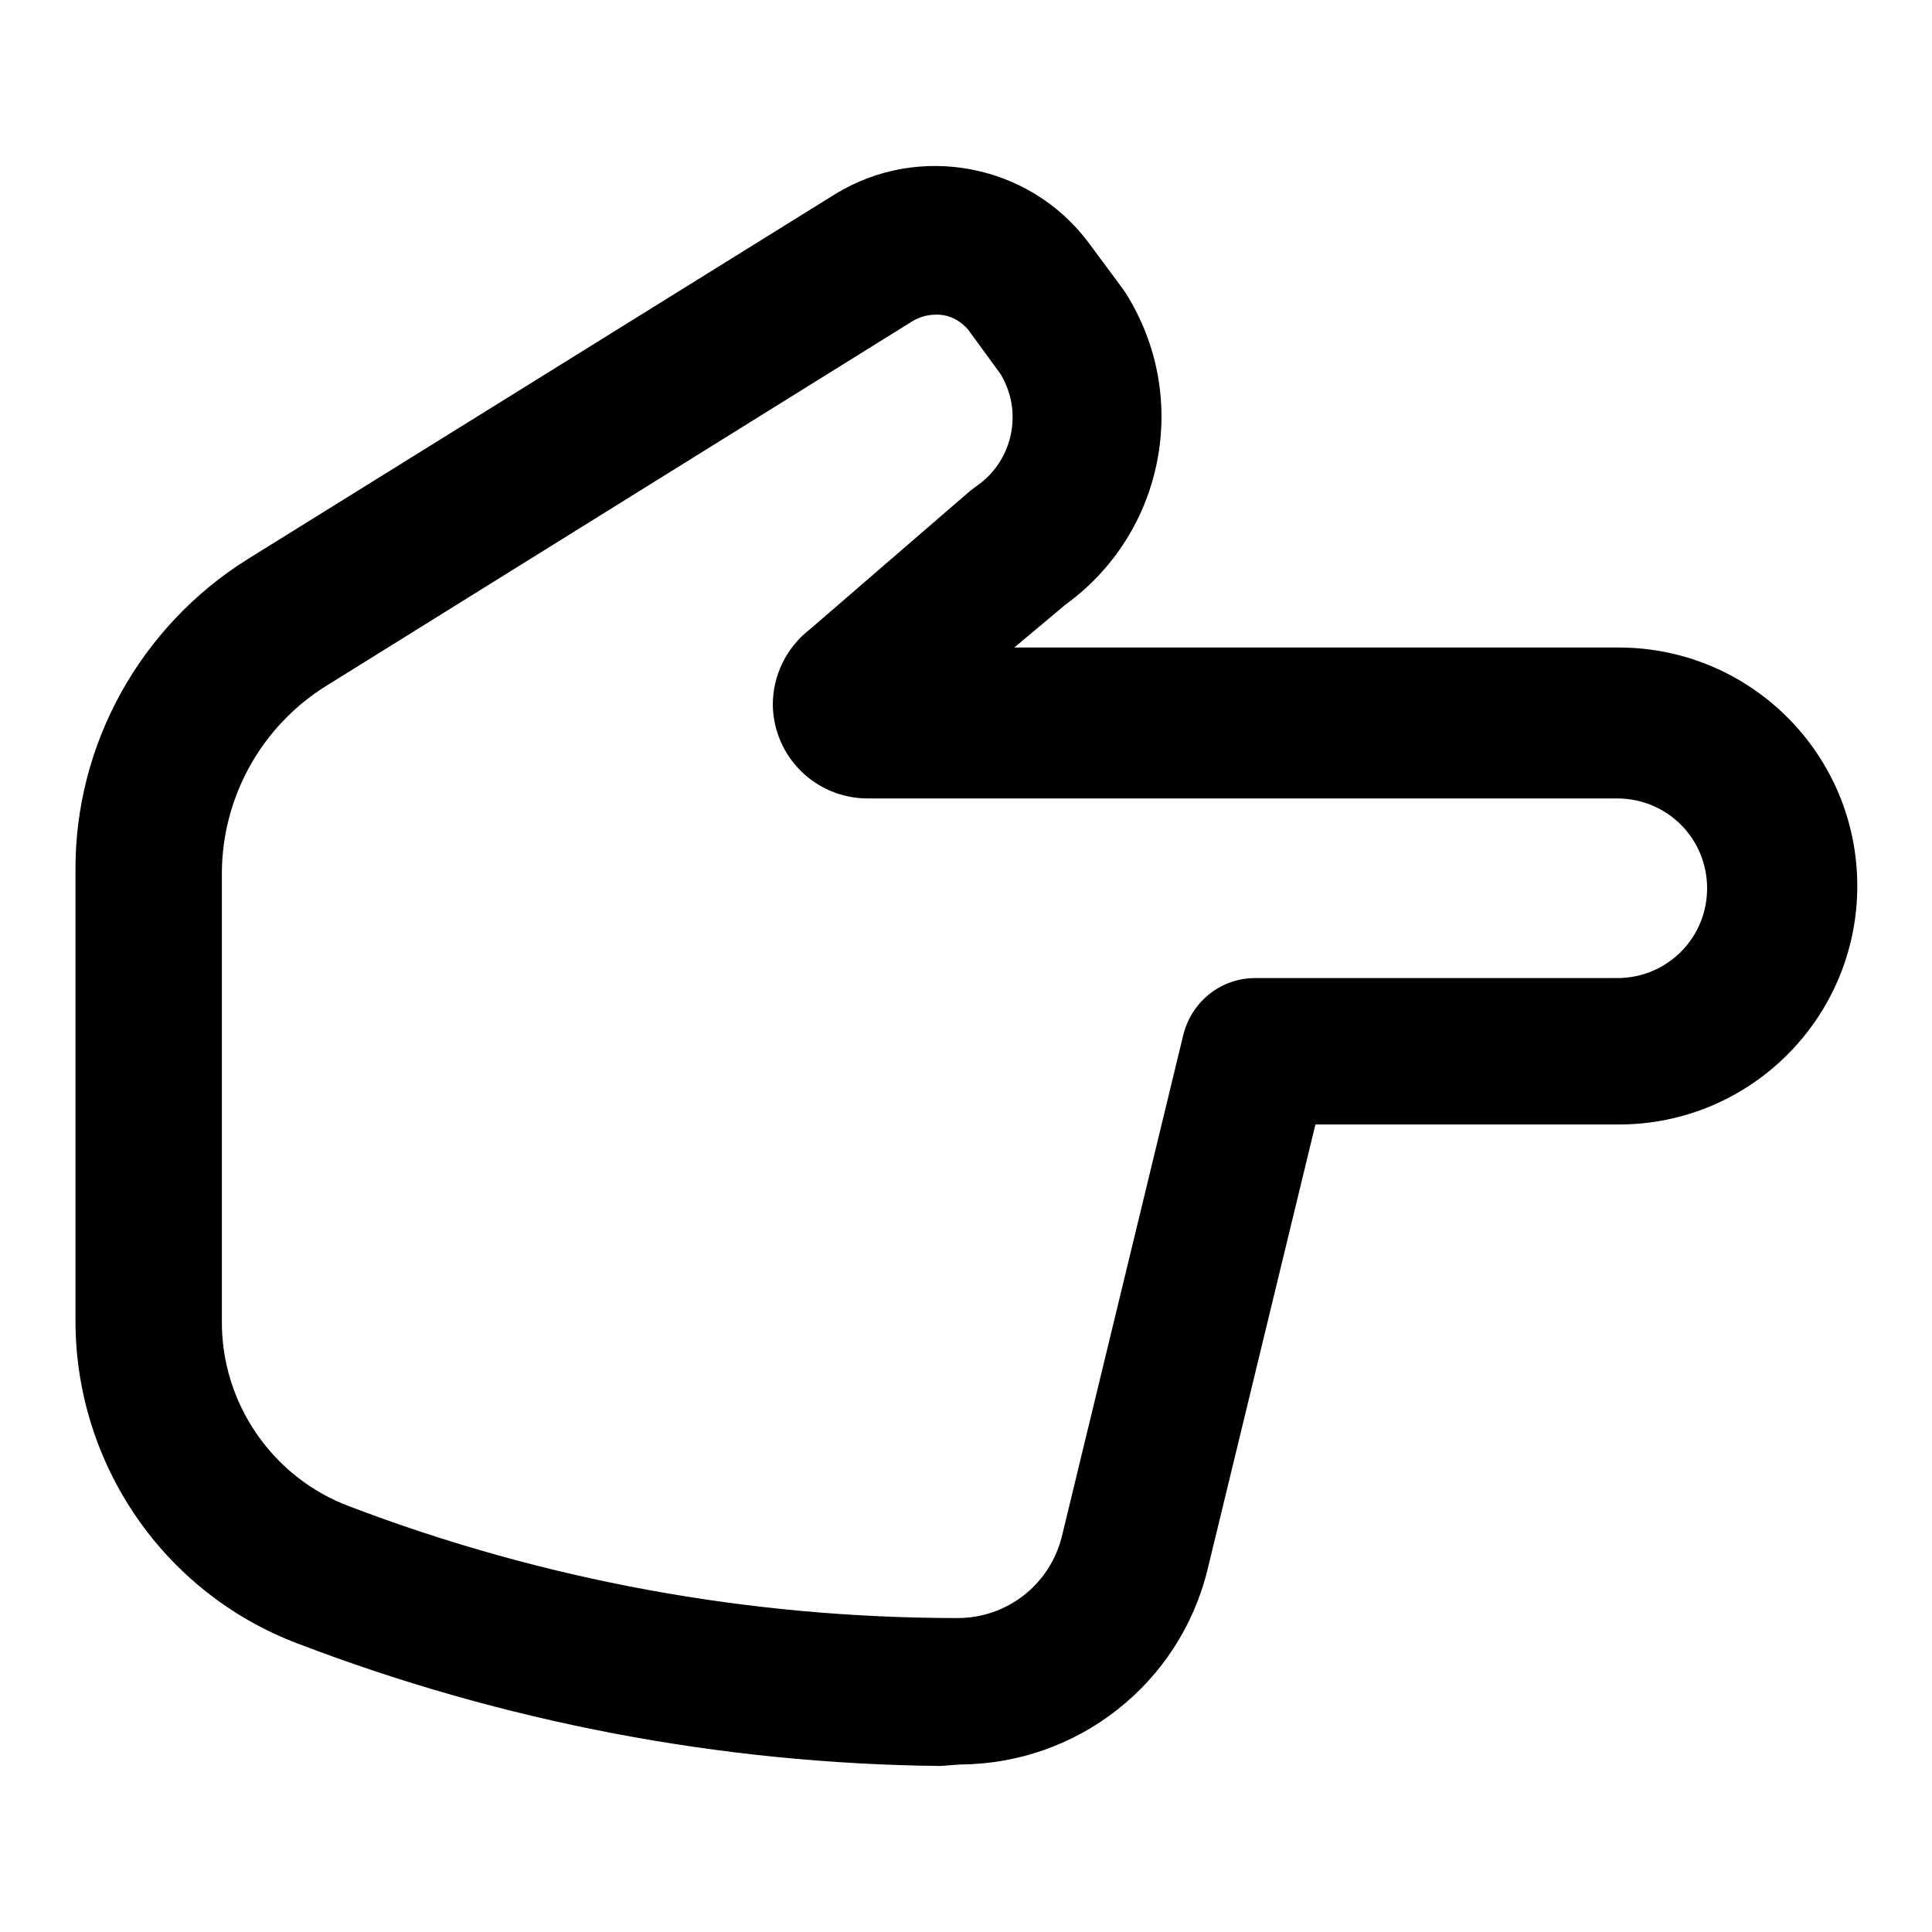 <?xml version="1.0" encoding="utf-8"?>
<!-- Svg Vector Icons : http://www.onlinewebfonts.com/icon -->
<!DOCTYPE svg PUBLIC "-//W3C//DTD SVG 1.1//EN" "http://www.w3.org/Graphics/SVG/1.1/DTD/svg11.dtd">
<svg version="1.1" xmlns="http://www.w3.org/2000/svg" xmlns:xlink="http://www.w3.org/1999/xlink" x="0px" y="0px" viewBox="0 0 256 256" enable-background="new 0 0 256 256" xml:space="preserve">
<g> <path fill="#000000" d="M124.6,234c-29.1-0.3-57.9-5.8-85.1-16.2C21.7,211.1,10,194,10,175v-59.6C9.9,98.6,18.6,83,32.8,74.1 l77.9-48.4c11.1-6.8,25.7-4,33.5,6.4l4.6,6.2l0.4,0.6c8.6,13.7,5.1,31.7-8,41.2l-6.8,5.7h80.1c17.4,0,31.6,14.1,31.6,31.6 c0,17.4-14.1,31.6-31.6,31.6l0,0h-40.2l-14.3,59c-3.7,15.1-17.2,25.7-32.7,25.8L124.6,234z M123.9,41.7c-1,0-2,0.3-2.9,0.8 L43.2,90.9c-8.5,5.3-13.7,14.6-13.8,24.6V175c-0.1,10.9,6.7,20.8,16.9,24.6c25.7,9.8,53,14.8,80.6,14.8c6.5,0,12.2-4.4,13.8-10.8 l16.1-66.5c1.1-4.4,5-7.5,9.5-7.5h48c6.6,0,11.9-5.3,11.9-11.9c0-6.6-5.3-11.9-11.9-11.9l0,0h-99.3c-6.9,0-12.5-5.5-12.6-12.4 c0-3.9,1.8-7.6,4.9-10L128.6,65l0.8-0.6c4.8-3.3,6.2-9.8,3.2-14.8l-4.3-5.9C127.2,42.4,125.6,41.6,123.9,41.7L123.9,41.7z"/></g>
</svg>